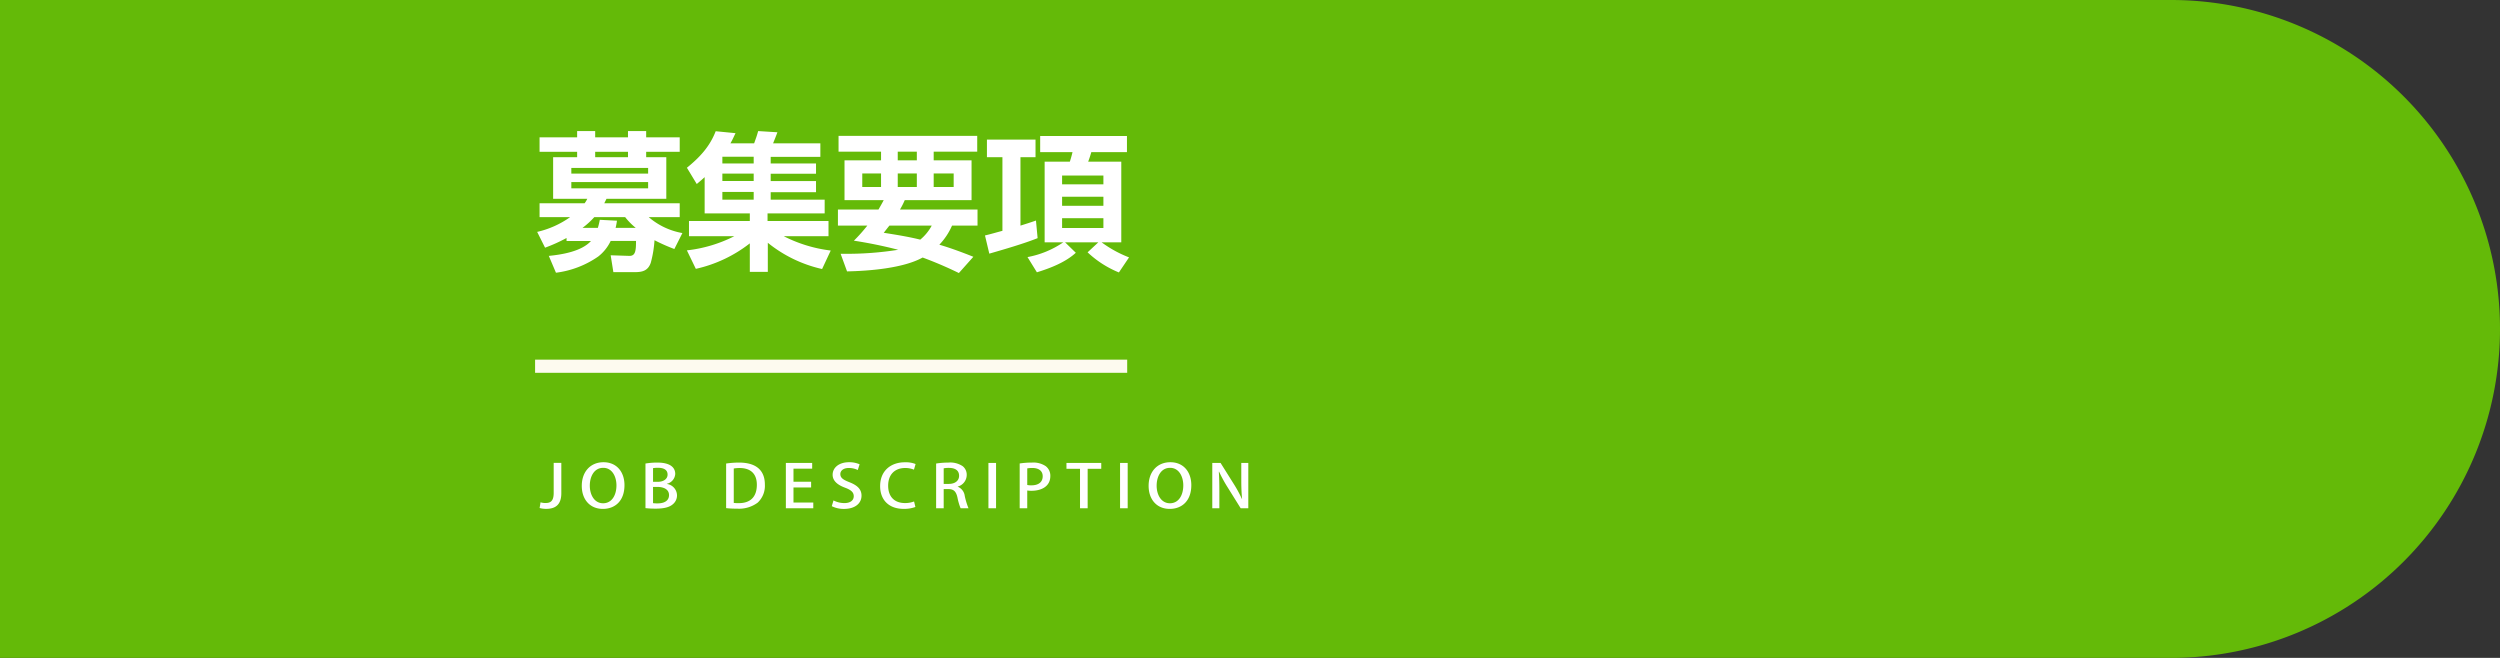 <svg xmlns="http://www.w3.org/2000/svg" width="570" height="150" viewBox="0 0 570 150">
  <rect x="0" y="0" width="570" height="150" fill="#333333" stroke="none"/>
  <g id="txt" transform="translate(1 -380)">
    <path id="長方形_718" data-name="長方形 718" d="M-1,380H494a75,75,0,0,1,0,150H-1Z" fill="#64ba08"/>
    <path id="募集要項_ol" d="M209.364,438.717c-4.42,2.447-12.171,3.059-17.237,3.161l-1.462-4.011h.85a74.267,74.267,0,0,0,12.273-.918,102.19,102.19,0,0,0-10.1-2.074,36.134,36.134,0,0,0,3.059-3.434h-6.7v-3.672H199.3c.408-.714.815-1.427,1.19-2.142H191.55v-9.077h8.33v-1.972H190.19v-3.6h31.617v3.6H211.88v1.972h8.635v9.077h-15.23a18.14,18.14,0,0,1-1.088,2.142h17.678v3.672h-5.813a14.958,14.958,0,0,1-2.89,4.352c2.652.782,5.2,1.733,7.752,2.753l-3.3,3.706A88.54,88.54,0,0,0,209.364,438.717Zm-8.873-5.644c2.787.442,5.576.884,8.329,1.563a10.8,10.8,0,0,0,2.618-3.2h-9.655C201.341,431.985,200.933,432.528,200.491,433.073Zm11.389-10.437h4.556v-3.093H211.88Zm-8.194,0h4.352v-3.093h-4.352Zm-8.091,0h4.284v-3.093H195.6Zm8.091-6.085h4.352v-1.972h-4.352Zm-79.558,21.792c3.059-.306,7.445-1.02,9.621-3.4h-5.576v-.68a37.1,37.1,0,0,1-4.9,2.21l-1.8-3.6a21.112,21.112,0,0,0,7.513-3.365H122.02v-3.162h10.266a5.005,5.005,0,0,0,.612-1.021h-7.785v-9.485h5.474v-1.223H122.02v-3.3h8.567v-1.428H134.7v1.428h7.48v-1.428h4.147v1.428h7.649v3.3h-7.649v1.223h4.59v9.485H137.284q-.255.51-.509,1.021h17.2V429.5h-7.071a15.968,15.968,0,0,0,7.683,3.637l-1.836,3.638a41.668,41.668,0,0,1-4.522-2.005,25.687,25.687,0,0,1-.85,5.134c-.612,1.768-1.836,2.141-3.569,2.141h-4.964l-.612-3.841,4.25.136c1.393.034,1.529-1.156,1.529-3.4h-5.779a9.861,9.861,0,0,1-2.822,3.536,21.54,21.54,0,0,1-9.655,3.705Zm15.536-8.023a13.645,13.645,0,0,1-.306,1.632h4.59a14.917,14.917,0,0,1-2.414-2.447H134.5a18.454,18.454,0,0,1-2.686,2.447h3.5a17.869,17.869,0,0,0,.442-1.835Zm-10.4-7.377h17.508v-1.427H129.262Zm0-3.365h17.508v-1.292H129.262Zm5.439-3.74h7.48v-1.223H134.7Zm112.267,21.69,2.448-2.278h-7.581l2.447,2.38c-2.345,2.175-5.882,3.535-8.873,4.453l-2.141-3.468a21.31,21.31,0,0,0,8.158-3.366h-4.25V416.857h5.746c.238-.715.442-1.462.612-2.176h-7.377v-3.671h19.786v3.671h-8.125c-.2.715-.442,1.462-.714,2.176h7.547v18.392h-4.487a26.638,26.638,0,0,0,6.256,3.434l-2.312,3.433A23.146,23.146,0,0,1,246.967,437.526Zm-5.813-5.541h9.418v-2.244h-9.418Zm0-5.065h9.418v-2.074h-9.418Zm0-4.9h9.418v-2.005h-9.418Zm-71.2,19.957v-6.493a30.89,30.89,0,0,1-12.307,5.813l-2.04-4.216a31.59,31.59,0,0,0,10.811-3.229H156.088v-3.468h13.871v-1.734h-10.3v-8.261c-.578.544-1.19,1.054-1.8,1.564l-2.244-3.706c2.89-2.345,5.2-4.793,6.562-8.329l4.521.442c-.373.782-.714,1.563-1.156,2.312h5.405c.476-1.36.51-1.36.918-2.788l4.386.272c-.272.748-.68,1.768-.986,2.516h10.777v3.093H174.718v1.5h10.335v2.345H174.718v1.666h10.335v2.55H174.718v1.7h12.307v3.128H174v1.734h13.9v3.468h-10.2a31.861,31.861,0,0,0,10.709,3.263l-1.972,4.216a30.2,30.2,0,0,1-12.375-5.983v6.629ZM163.7,425.525h7.14v-1.768H163.7Zm0-4.25h7.14v-1.7H163.7Zm0-4.011h7.14v-1.53H163.7Zm59.875,16.421c1.326-.306,2.651-.714,3.978-1.054V415.836H224.02v-4.011H235.1v4.011h-3.434v15.605c1.19-.374,2.38-.748,3.536-1.156l.374,4.011c-3.128,1.257-7.718,2.584-11.015,3.535Z" fill="#fff"/>
    <path id="JOB_DESCRIPTION_ol" data-name="JOB DESCRIPTION_ol" d="M260.885,490.775c0-3.254,2.01-5.388,4.95-5.388,3.045,0,4.784,2.255,4.784,5.226,0,3.592-2.145,5.415-4.935,5.415C262.76,496.029,260.885,493.895,260.885,490.775Zm1.83-.04c0,2.093,1.05,4.01,3.03,4.01,2.01,0,3.045-1.876,3.045-4.078,0-1.972-.959-4-3.015-4C263.66,486.671,262.715,488.709,262.715,490.735Zm-63.044.094c0-3.511,2.46-5.429,5.639-5.429a6.084,6.084,0,0,1,2.444.4l-.374,1.283a5.172,5.172,0,0,0-2.01-.378c-2.22,0-3.87,1.35-3.87,4.037,0,2.539,1.47,3.956,3.839,3.956a5.624,5.624,0,0,0,2.07-.365l.3,1.256a7.238,7.238,0,0,1-2.7.432C201.815,496.029,199.67,494.124,199.67,490.829Zm-11.025,4.578.39-1.31a5.439,5.439,0,0,0,2.489.607c1.365,0,2.13-.634,2.13-1.566,0-.878-.585-1.418-1.95-1.931-1.71-.621-2.865-1.552-2.865-2.957,0-1.633,1.455-2.863,3.735-2.863a5.814,5.814,0,0,1,2.415.473l-.419,1.3a4.613,4.613,0,0,0-2.04-.459c-1.365,0-1.935.716-1.935,1.377,0,.878.645,1.31,2.1,1.877,1.845.729,2.731,1.634,2.731,3.052,0,1.728-1.426,3.025-4.005,3.025A6.072,6.072,0,0,1,188.645,495.408Zm-57-4.632c0-3.254,2.01-5.388,4.95-5.388,3.045,0,4.784,2.255,4.784,5.226,0,3.592-2.145,5.415-4.935,5.415C133.52,496.029,131.645,493.895,131.645,490.775Zm1.83-.04c0,2.093,1.05,4.01,3.03,4.01,2.01,0,3.045-1.876,3.045-4.078,0-1.972-.959-4-3.015-4C134.42,486.671,133.475,488.709,133.475,490.735Zm-11.444,5.091.21-1.3a3.7,3.7,0,0,0,1.14.162c1.155,0,1.859-.459,1.859-2.3v-6.86h1.741v6.914c0,2.728-1.44,3.578-3.451,3.578A5.355,5.355,0,0,1,122.03,495.826Zm42.525.027V485.684a20.559,20.559,0,0,1,2.925-.216c4.89,0,5.909,2.714,5.909,5.01v.013a5.235,5.235,0,0,1-1.65,4.118,7.1,7.1,0,0,1-4.7,1.364A20.634,20.634,0,0,1,164.555,495.853Zm1.74-9.034v7.846a9.464,9.464,0,0,0,1.125.053c2.58.013,4.14-1.35,4.14-4.2,0-2.512-1.44-3.808-3.915-3.808A7.665,7.665,0,0,0,166.295,486.819Zm-20.13,9.034V485.684a15.962,15.962,0,0,1,2.686-.216c3.495,0,4.1,1.54,4.1,2.579a2.463,2.463,0,0,1-1.89,2.255v.04a2.683,2.683,0,0,1,2.295,2.579,2.607,2.607,0,0,1-.99,2.08c-.765.661-2.025.972-3.915.972A20.635,20.635,0,0,1,146.165,495.853Zm1.725-1.135a7.177,7.177,0,0,0,1.05.054c1.395,0,2.595-.526,2.595-1.89s-1.305-1.864-2.64-1.864H147.89Zm0-7.98v3.119h1.065c1.381,0,2.25-.689,2.25-1.648,0-1.242-1.11-1.552-2.19-1.552A6.056,6.056,0,0,0,147.89,486.738Zm133.98,9.142-3.015-4.835a32.112,32.112,0,0,1-1.905-3.5l-.06.014c.09,1.309.121,2.647.121,4.457v3.862H275.4V485.55h1.89l3,4.78a28.3,28.3,0,0,1,1.859,3.416l.045-.013c-.135-1.4-.18-2.728-.18-4.375V485.55h1.6v10.33Zm-27.5,0V485.55h1.741v10.33Zm-9.13,0v-8.994h-3.09V485.55h7.934v1.336h-3.1v8.994Zm-13.755,0v-10.21a17.986,17.986,0,0,1,2.789-.2,5.031,5.031,0,0,1,3.165.824,2.743,2.743,0,0,1,1.035,2.228c0,2.512-2.22,3.376-4.29,3.376a5.474,5.474,0,0,1-.975-.067v4.051Zm1.724-9.088v3.781a3.966,3.966,0,0,0,.975.081c1.59,0,2.551-.742,2.551-2.065,0-1.256-.96-1.891-2.355-1.891A6.725,6.725,0,0,0,233.21,486.792Zm-8.85,9.088V485.55h1.74v10.33Zm-6.345,0a12.9,12.9,0,0,1-.72-2.471c-.315-1.377-.87-1.9-2.085-1.9h-1.05v4.376h-1.724v-10.2a18.123,18.123,0,0,1,2.79-.216,5.083,5.083,0,0,1,3.27.824,2.49,2.49,0,0,1,.915,2.025,2.768,2.768,0,0,1-2.056,2.62v.027a2.611,2.611,0,0,1,1.606,2.107,16.572,16.572,0,0,0,.854,2.809Zm-3.856-9.1v3.551h1.17c1.44,0,2.34-.743,2.34-1.85,0-1.337-1.049-1.8-2.295-1.8A5.684,5.684,0,0,0,214.16,486.779Zm-35.985,9.1V485.55h6v1.309h-4.261v2.984h4.02v1.3h-4.02v3.43h4.515v1.31Z" fill="#fff"/>
    <rect id="長方形_716" data-name="長方形 716" width="135" height="3" transform="translate(121 462)" fill="#fdfaef"/>
  </g>
</svg>
